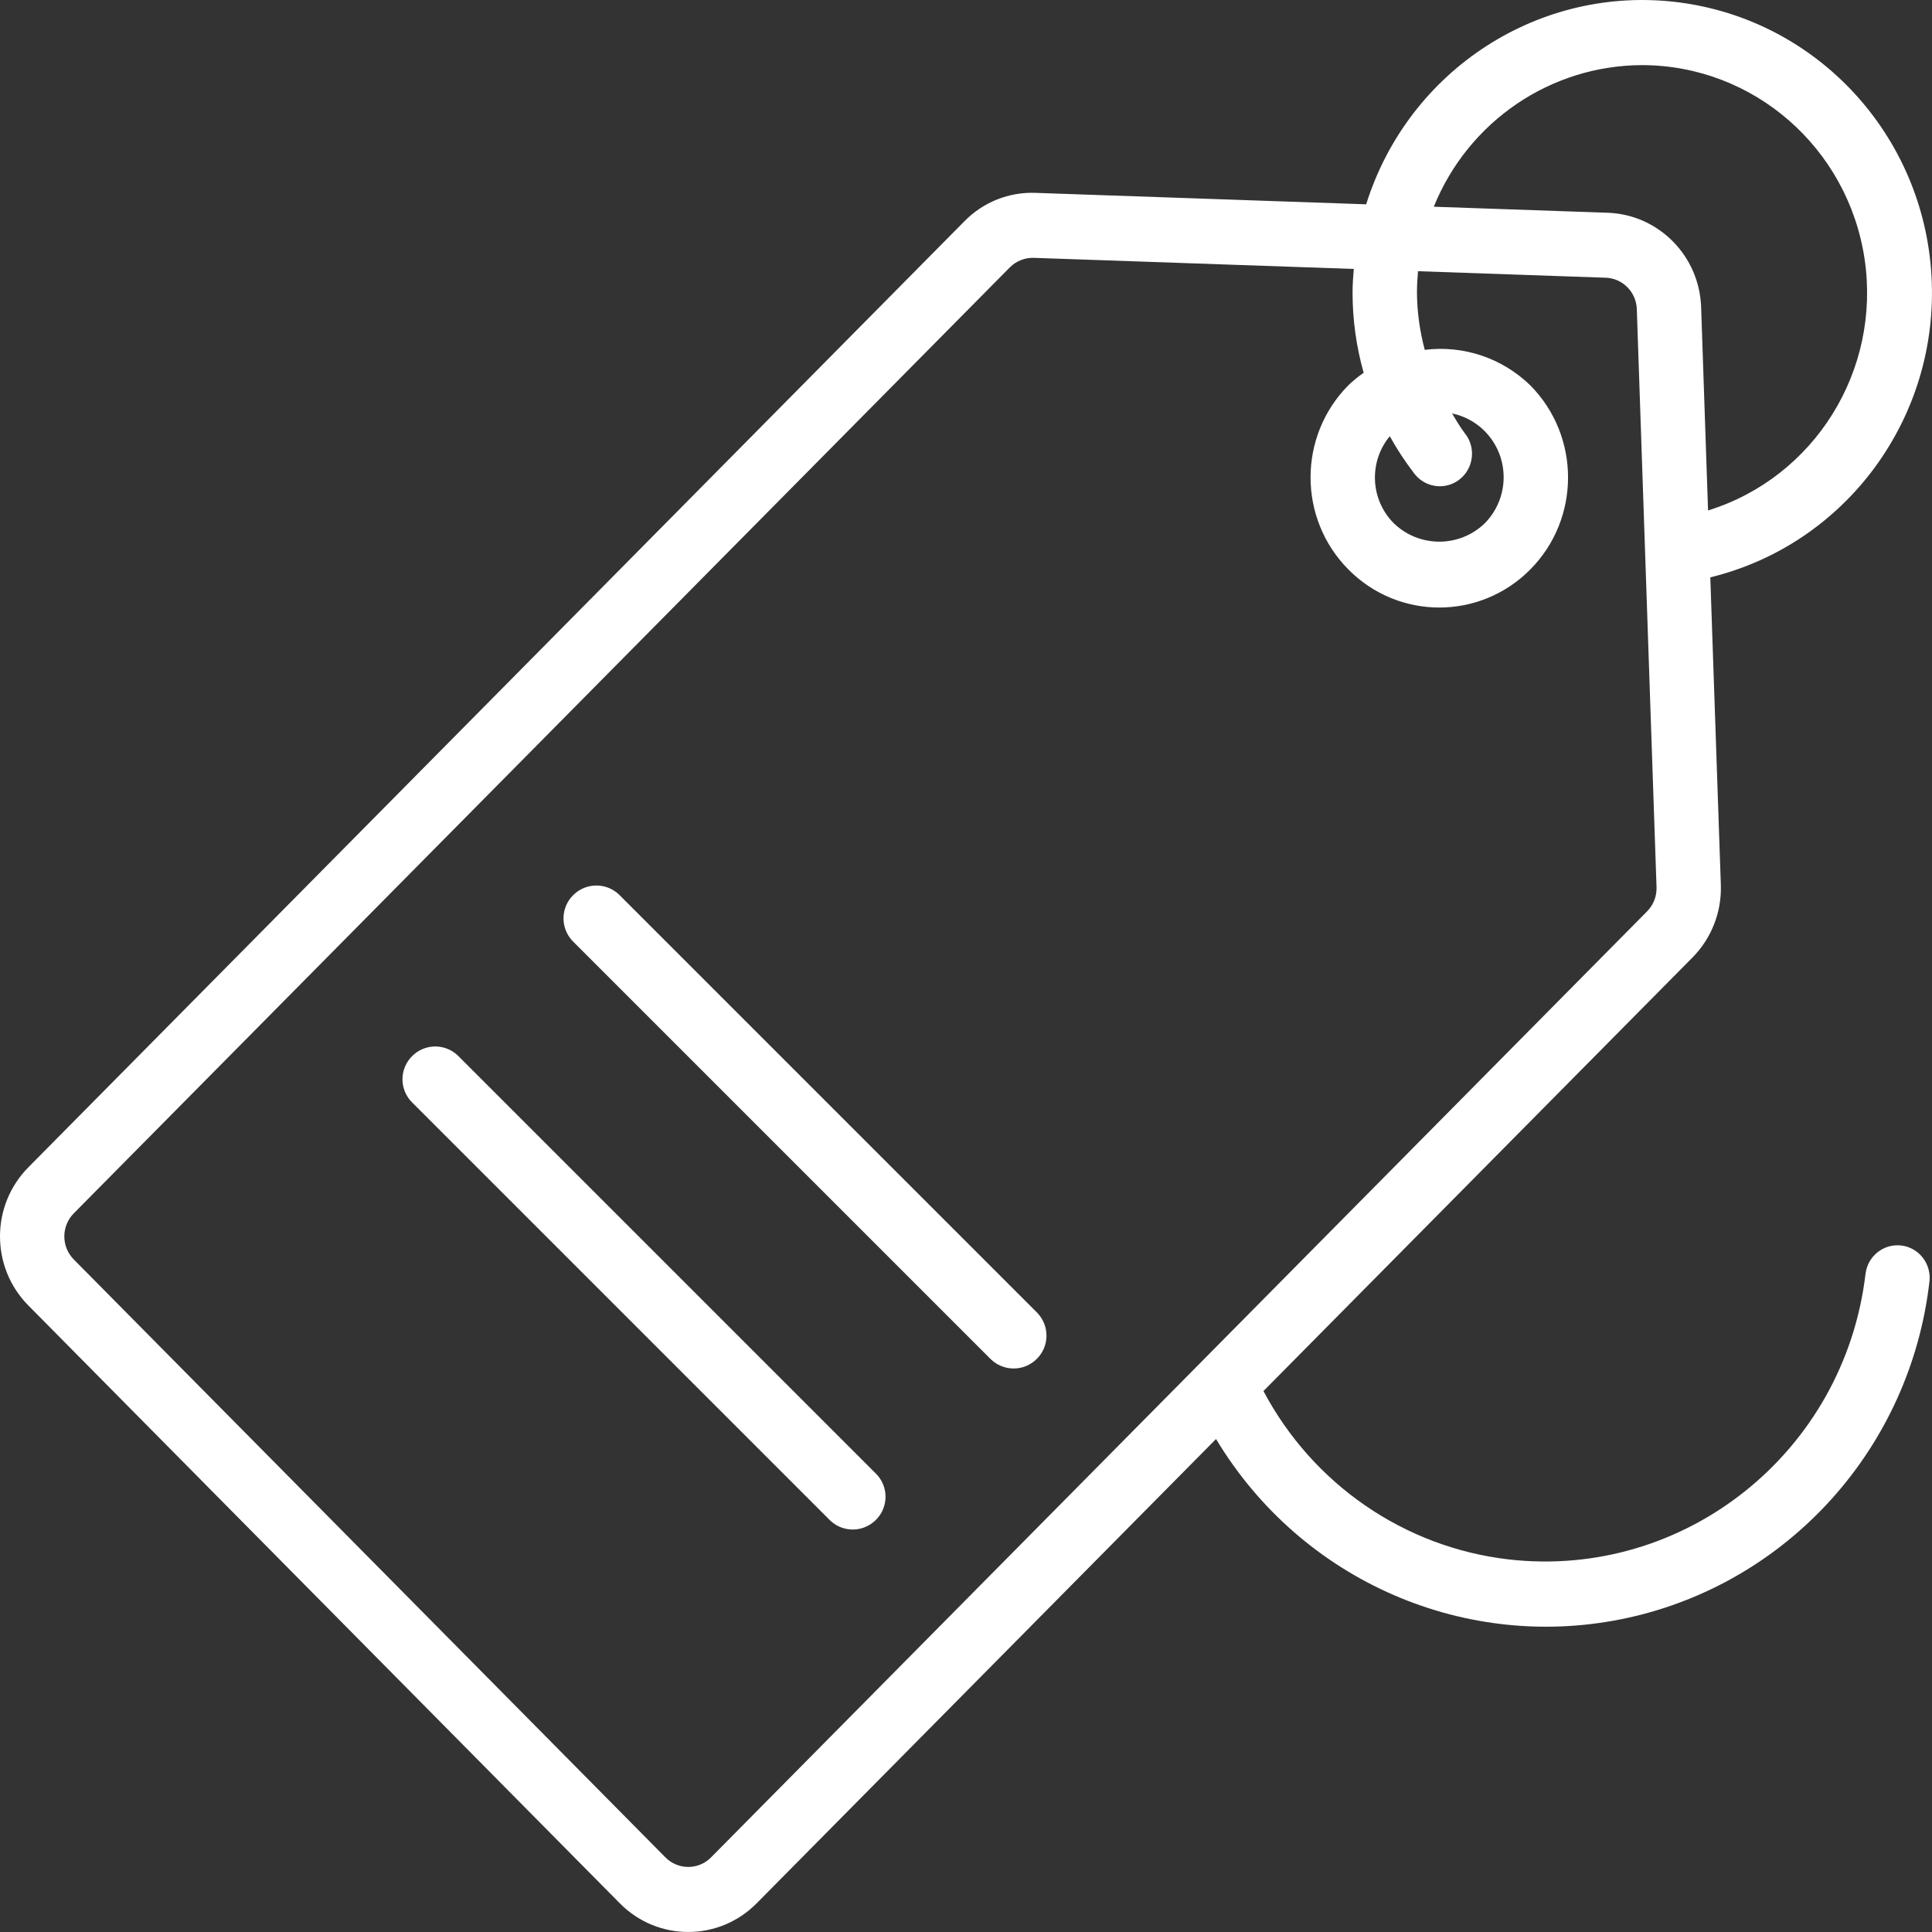 <?xml version="1.0" encoding="UTF-8"?>
<svg width="24px" height="24px" viewBox="0 0 24 24" version="1.1" xmlns="http://www.w3.org/2000/svg" xmlns:xlink="http://www.w3.org/1999/xlink">
    <rect x="0" y="0" width="24" height="24" fill="#333333" stroke="none"/>
    <!-- Generator: Sketch 52.3 (67297) - http://www.bohemiancoding.com/sketch -->
    <title>tag copy</title>
    <desc>Created with Sketch.</desc>
    <g id="mobile" stroke="none" stroke-width="1" fill="none" fill-rule="evenodd">
        <g id="main" transform="translate(-20, -511)" fill="#FFFFFF">
            <g id="salons-copy-2" transform="translate(10, 498)">
                <g id="tag-copy" transform="translate(10, 13)">
                    <path d="M12.885,16.308 L7.692,11.115 C7.532,10.96 7.277,10.962 7.12,11.12 C6.962,11.277 6.96,11.531 7.115,11.692 L12.308,16.885 C12.469,17.04 12.723,17.038 12.88,16.88 C13.038,16.723 13.04,16.469 12.885,16.308 Z" id="Path"></path>
                    <path d="M5.699,13.124 C5.597,13.018 5.446,12.976 5.304,13.013 C5.162,13.051 5.051,13.162 5.013,13.304 C4.976,13.446 5.018,13.597 5.124,13.699 L10.301,18.876 C10.403,18.982 10.554,19.024 10.696,18.987 C10.838,18.949 10.95,18.838 10.987,18.696 C11.024,18.554 10.982,18.403 10.876,18.301 L5.699,13.124 Z" id="Path"></path>
                    <path d="M23.618,15.472 C23.399,15.446 23.2,15.604 23.174,15.826 C22.911,18.04 20.928,19.624 18.736,19.371 C17.445,19.22 16.309,18.439 15.695,17.28 L21.026,11.893 C21.261,11.655 21.388,11.33 21.377,10.994 L21.246,7.172 C22.935,6.76 24.091,5.187 23.994,3.434 C23.898,1.681 22.576,0.249 20.852,0.029 C19.129,-0.191 17.496,0.865 16.971,2.538 L12.869,2.396 C12.537,2.382 12.213,2.51 11.979,2.75 L0.351,14.502 C-0.117,14.976 -0.117,15.742 0.351,16.216 L7.701,23.645 C8.17,24.118 8.929,24.118 9.398,23.645 L15.106,17.876 C16.169,19.645 18.226,20.537 20.227,20.096 C22.228,19.654 23.731,17.978 23.968,15.922 C23.981,15.815 23.951,15.708 23.885,15.623 C23.82,15.539 23.723,15.484 23.618,15.472 Z M20.401,0.809 C21.784,0.812 22.958,1.837 23.163,3.22 C23.367,4.603 22.541,5.93 21.218,6.341 L21.132,3.813 C21.109,3.177 20.604,2.667 19.975,2.643 L17.811,2.568 C18.242,1.505 19.265,0.811 20.401,0.809 Z M8.832,23.074 C8.676,23.231 8.423,23.231 8.267,23.074 L0.916,15.645 C0.841,15.569 0.799,15.466 0.799,15.359 C0.799,15.252 0.841,15.149 0.916,15.073 L12.545,3.321 C12.624,3.242 12.731,3.2 12.842,3.203 L16.817,3.341 C16.809,3.439 16.802,3.538 16.802,3.638 C16.802,3.974 16.849,4.308 16.94,4.631 C16.872,4.678 16.808,4.73 16.749,4.787 C16.124,5.419 16.124,6.442 16.749,7.073 C17.373,7.705 18.386,7.705 19.011,7.073 C19.635,6.442 19.635,5.419 19.01,4.787 C18.661,4.448 18.18,4.286 17.699,4.346 C17.637,4.115 17.604,3.877 17.602,3.638 C17.602,3.547 17.607,3.458 17.615,3.369 L19.947,3.45 C20.157,3.457 20.326,3.628 20.333,3.84 L20.578,11.021 C20.582,11.134 20.539,11.242 20.461,11.321 L8.832,23.074 Z M17.265,5.42 C17.353,5.579 17.453,5.731 17.564,5.876 C17.65,5.994 17.793,6.056 17.938,6.037 C18.082,6.018 18.205,5.921 18.258,5.784 C18.311,5.647 18.287,5.492 18.194,5.379 C18.135,5.302 18.088,5.217 18.038,5.136 C18.326,5.195 18.56,5.41 18.645,5.695 C18.73,5.98 18.653,6.289 18.445,6.5 C18.129,6.805 17.63,6.805 17.314,6.5 C17.022,6.207 17,5.737 17.265,5.418 L17.265,5.42 Z" id="Shape" fill-rule="nonzero"></path>
                </g>
            </g>
        </g>
    </g>
</svg>